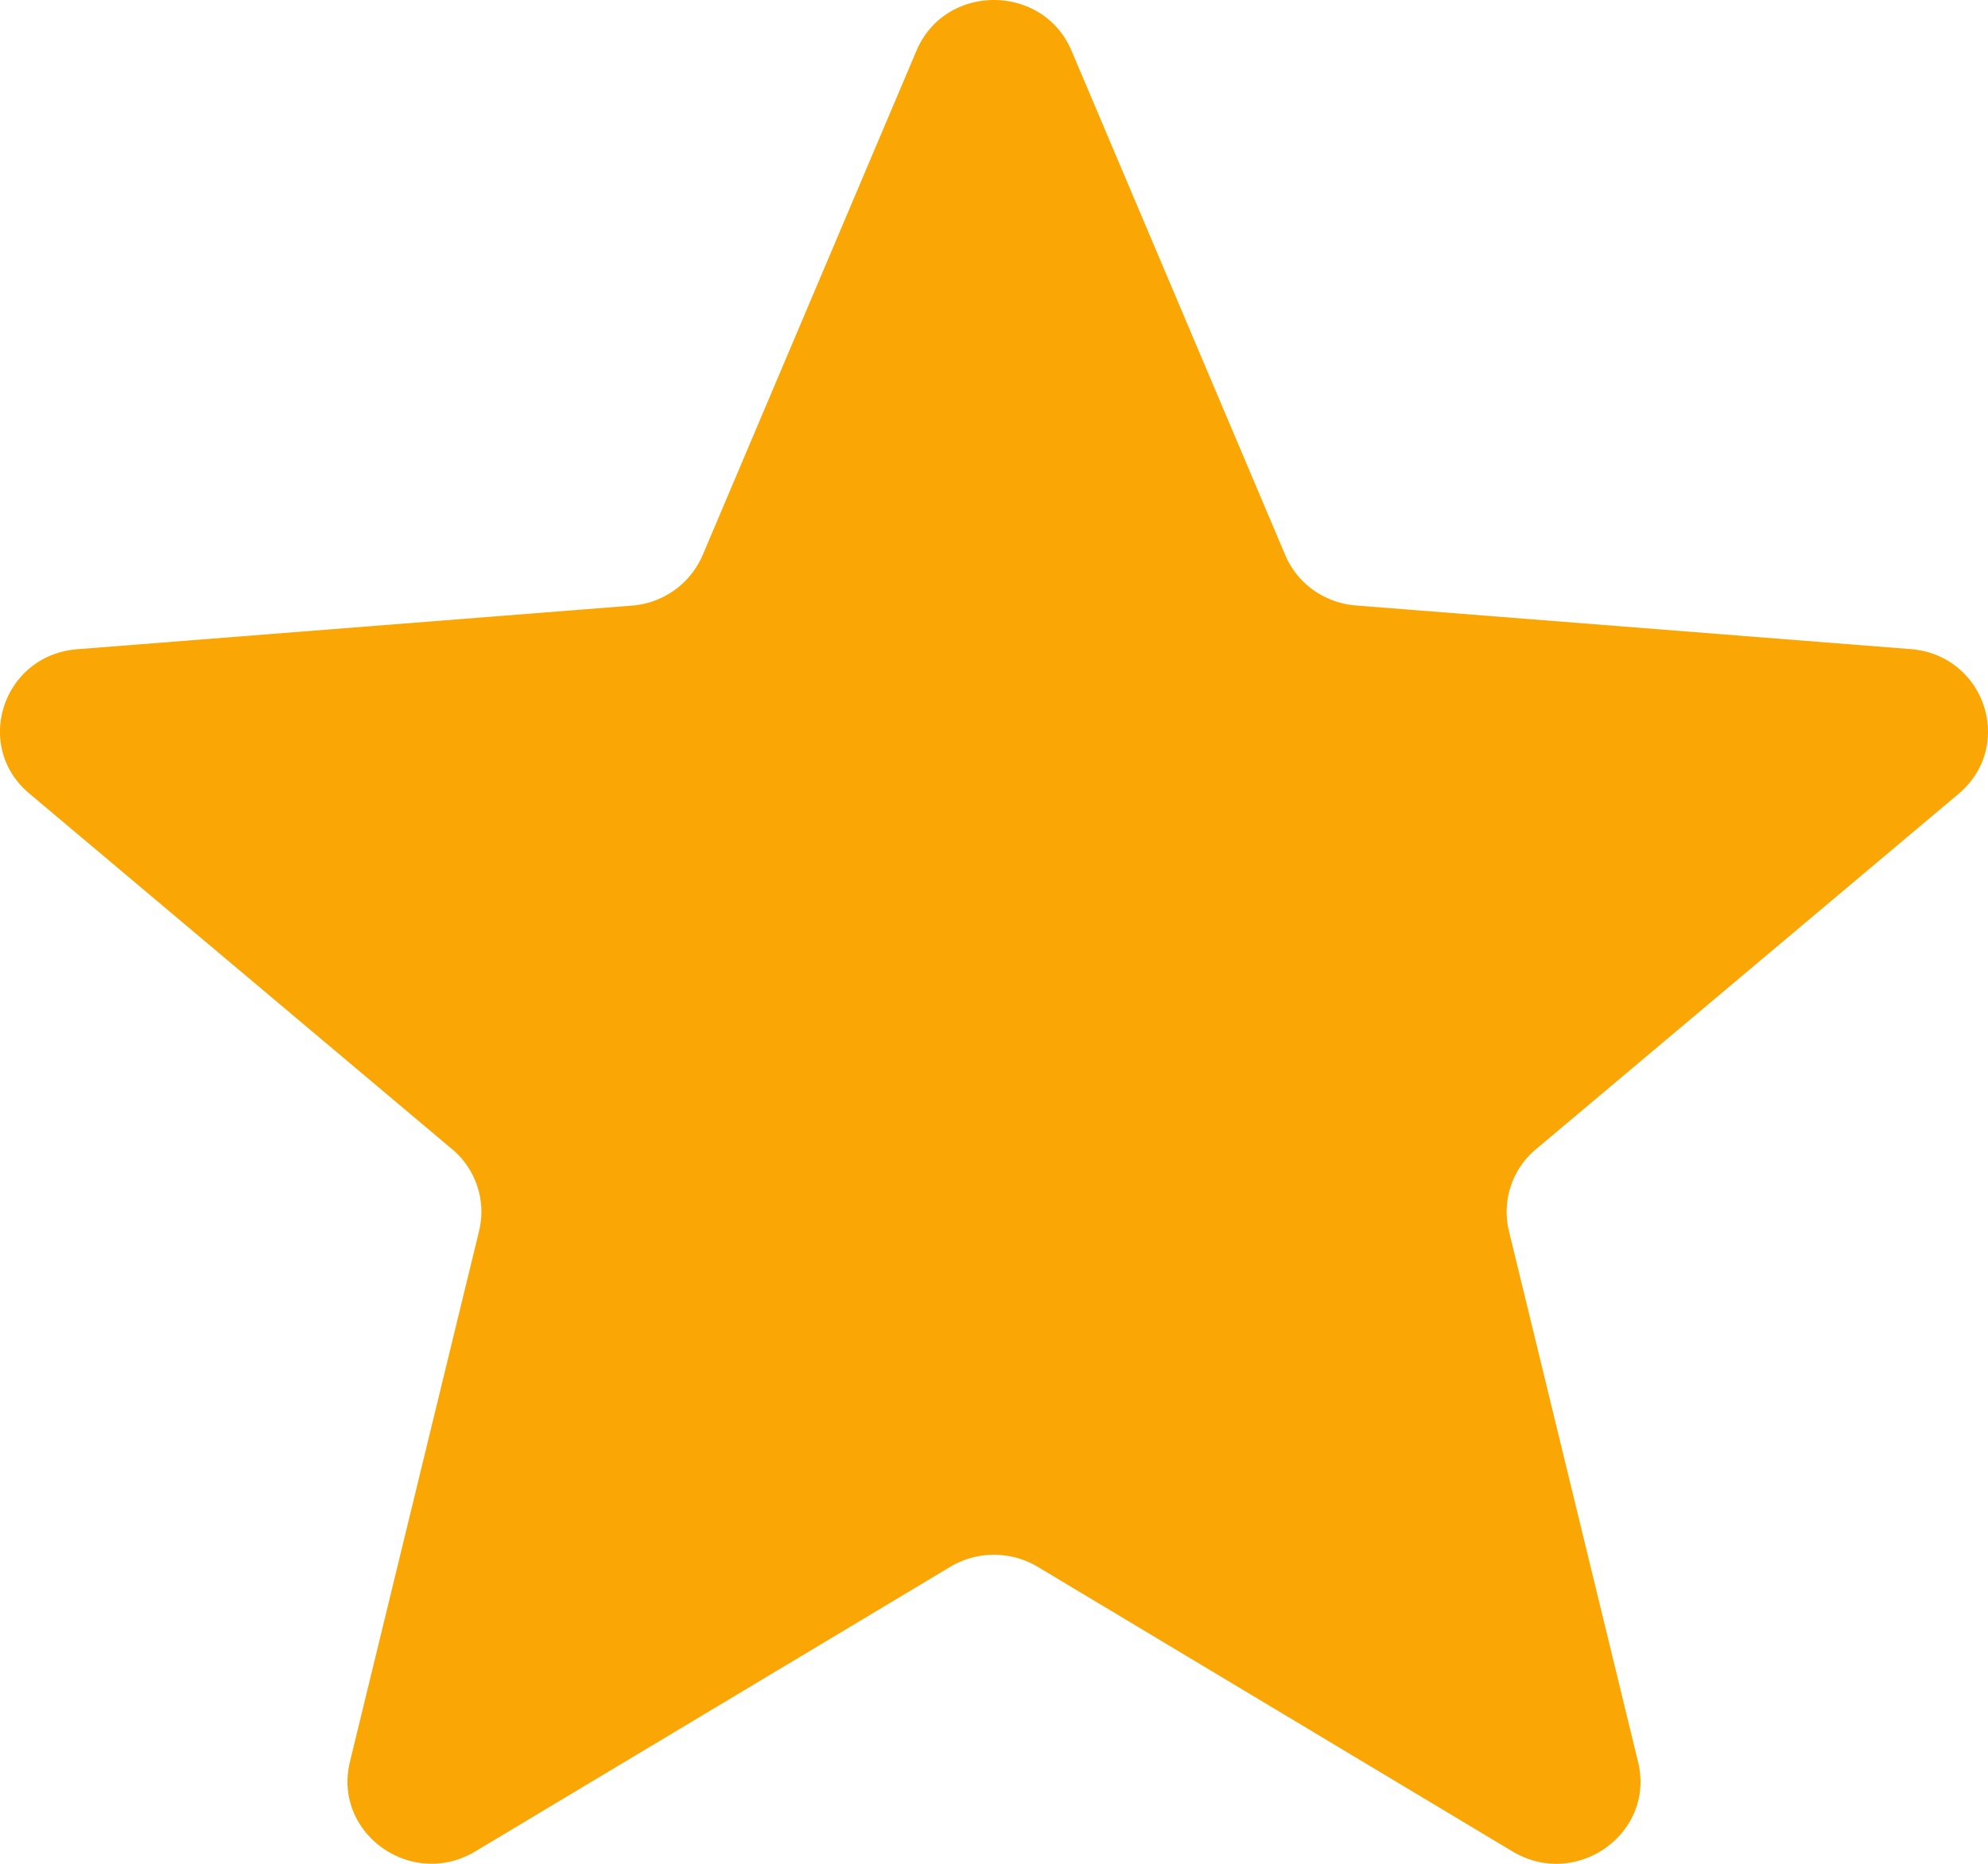 <svg xmlns="http://www.w3.org/2000/svg" width="16" height="15" fill="none"><path fill="#FAA705" d="M7.376.408c.23-.544 1.017-.544 1.248 0l1.72 4.059c.097.23.317.386.57.406l4.463.351c.6.047.842.781.386 1.165l-3.401 2.86a.656.656 0 0 0-.218.657l1.04 4.275c.139.574-.497 1.027-1.01.72L8.352 12.61a.687.687 0 0 0-.704 0L3.826 14.9c-.513.308-1.149-.145-1.01-.72l1.04-4.274a.656.656 0 0 0-.218-.658l-3.4-2.86C-.22 6.006.023 5.272.622 5.225l4.463-.351a.675.675 0 0 0 .57-.406L7.376.408Z"/></svg>